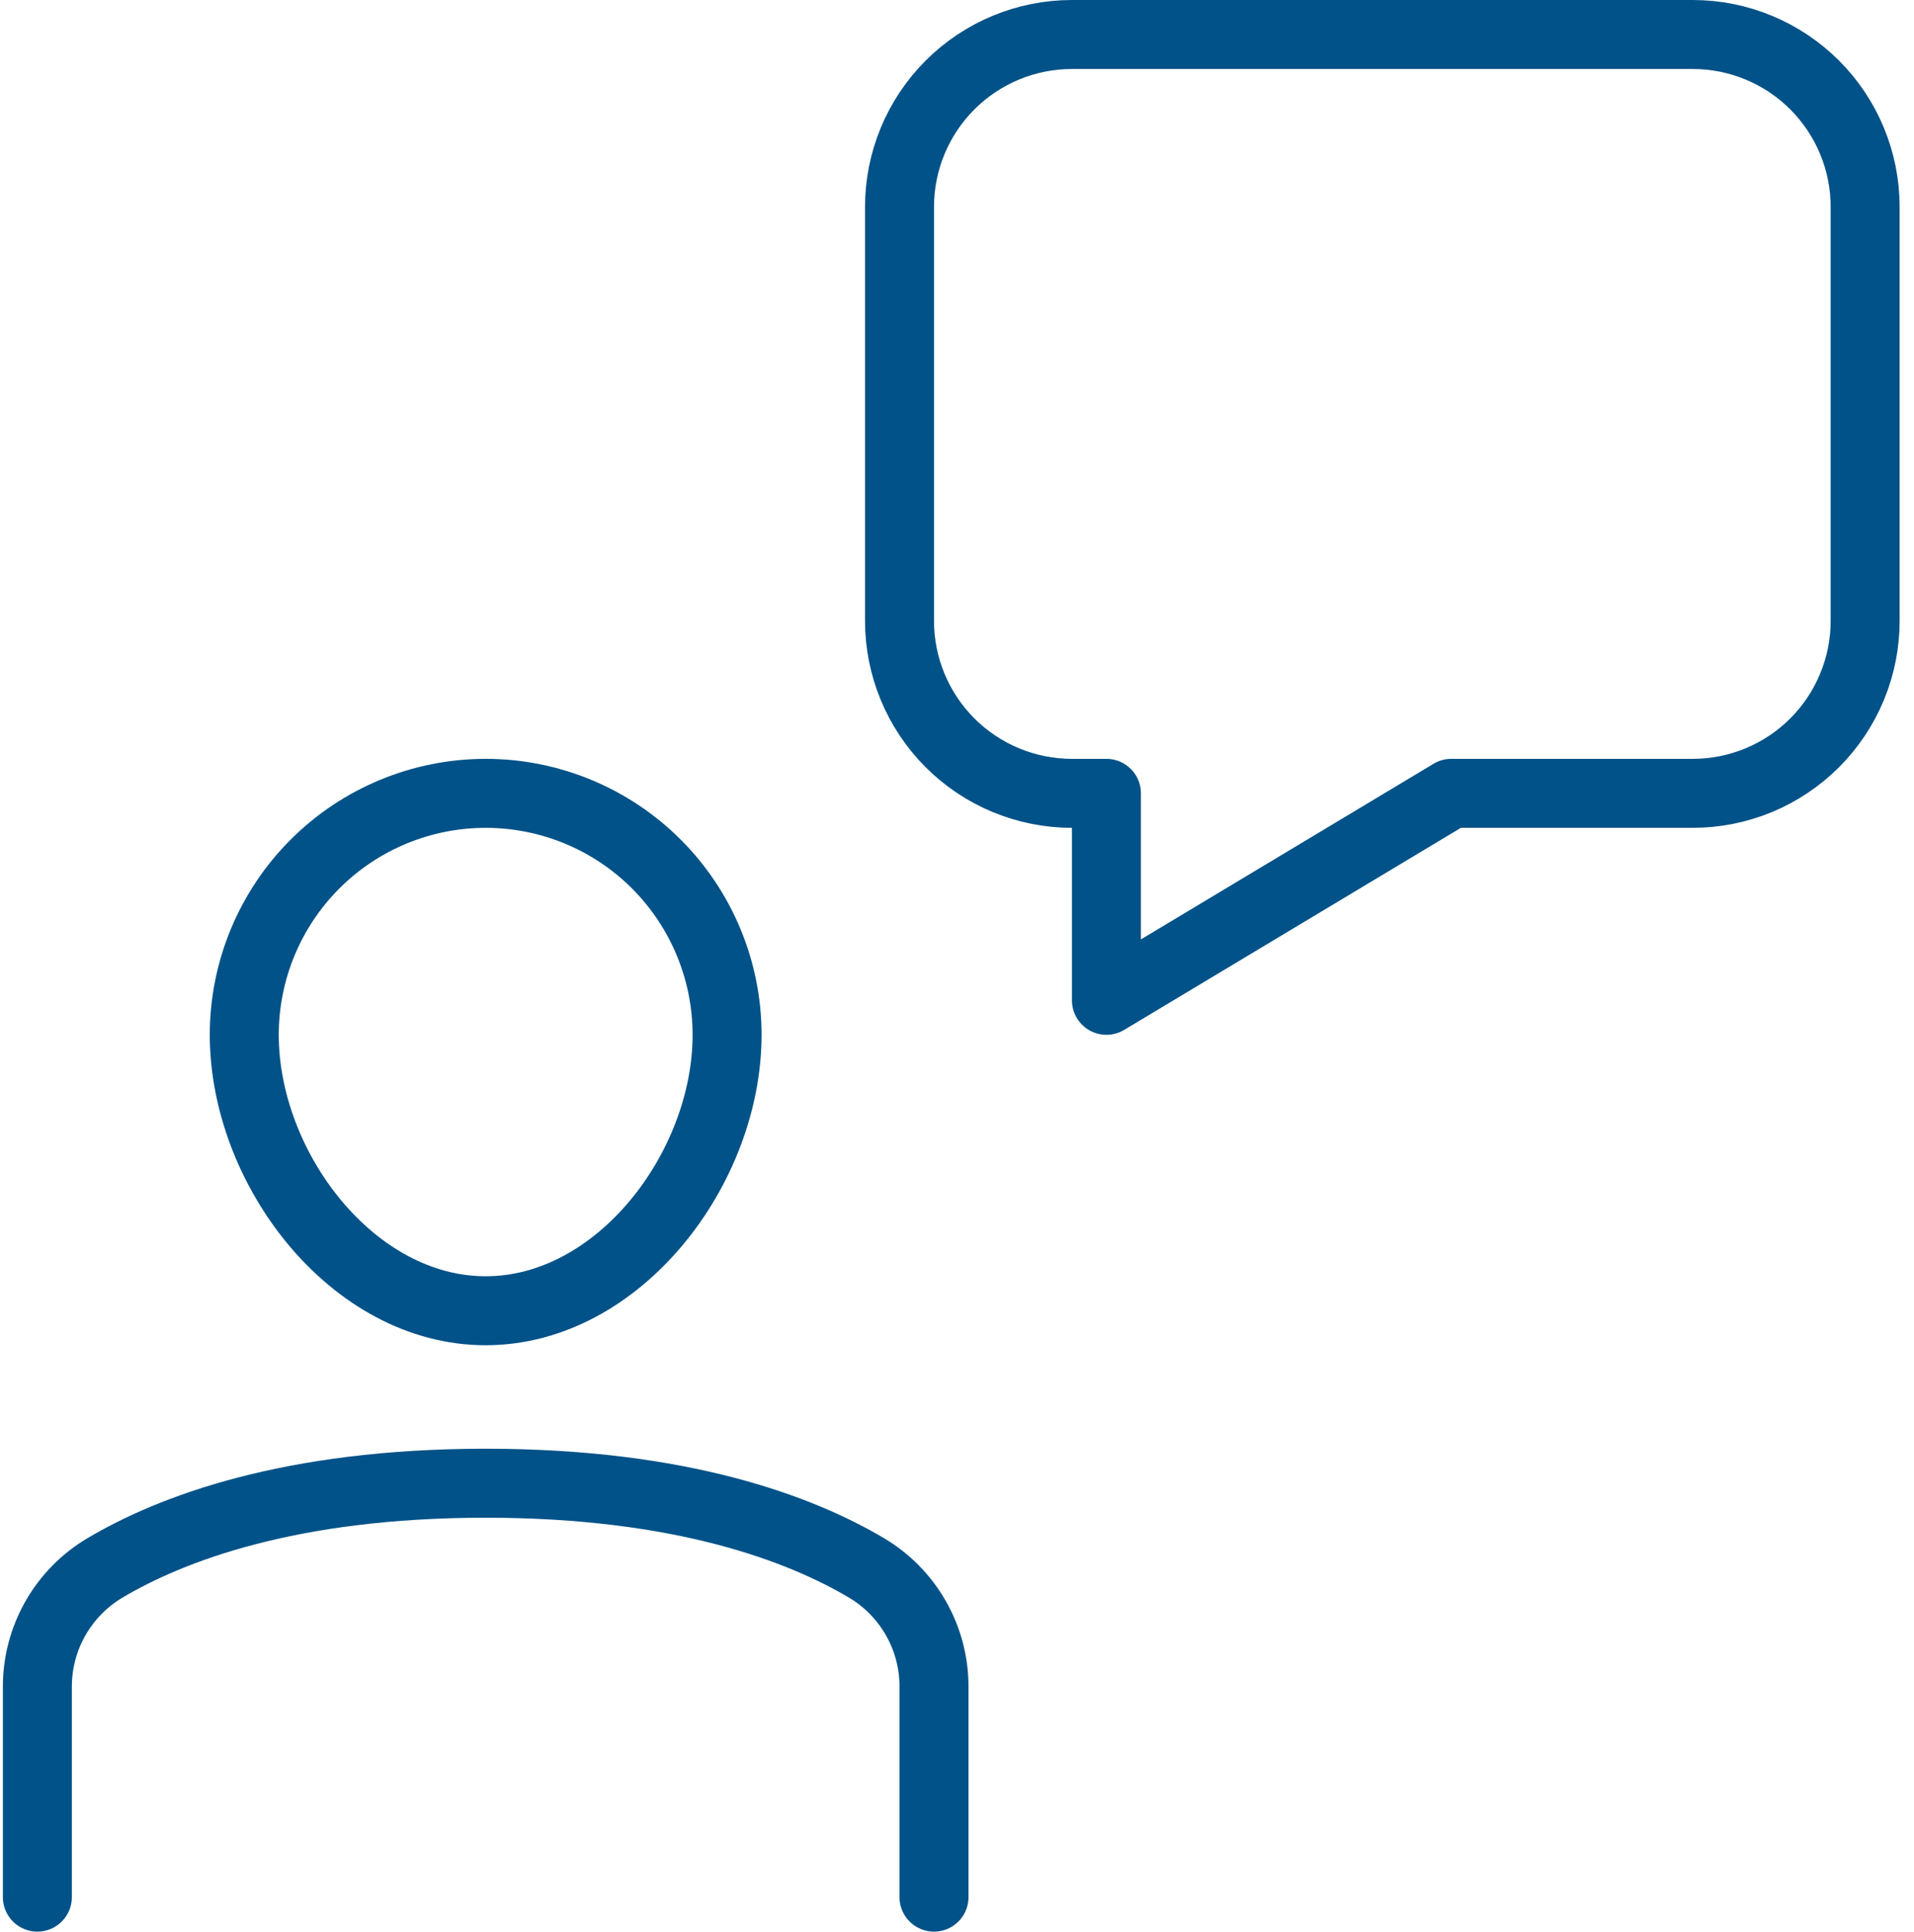 <svg width="111" height="112" viewBox="0 0 111 112" fill="none" xmlns="http://www.w3.org/2000/svg">
<path d="M2.167 110V97.8C2.165 96.41 2.526 95.045 3.213 93.837C3.9 92.629 4.889 91.621 6.085 90.912C9.887 88.656 16.785 86 28.166 86C39.548 86 46.447 88.656 50.248 90.908C51.444 91.617 52.434 92.626 53.121 93.835C53.808 95.043 54.169 96.41 54.166 97.8V110" stroke="#005288" stroke-width="4" stroke-miterlimit="10" stroke-linecap="round" stroke-linejoin="round"/>
<path d="M14.166 60C14.166 56.287 15.642 52.726 18.267 50.1C20.892 47.475 24.453 46 28.166 46C31.88 46 35.441 47.475 38.066 50.1C40.691 52.726 42.166 56.287 42.166 60C42.166 67.732 35.898 76 28.166 76C20.434 76 14.166 67.732 14.166 60Z" stroke="#005288" stroke-width="4" stroke-miterlimit="10" stroke-linecap="round" stroke-linejoin="round"/>
<path d="M52.166 12V36C52.166 37.313 52.425 38.614 52.928 39.827C53.43 41.04 54.167 42.142 55.095 43.071C56.971 44.946 59.514 46 62.166 46H64.166V58L84.166 46H98.166C99.48 46 100.78 45.741 101.993 45.239C103.207 44.736 104.309 44 105.238 43.071C106.166 42.142 106.903 41.04 107.405 39.827C107.908 38.614 108.167 37.313 108.167 36V12C108.167 9.348 107.113 6.804 105.238 4.929C103.362 3.054 100.819 2 98.166 2H62.166C59.514 2 56.971 3.054 55.095 4.929C53.22 6.804 52.166 9.348 52.166 12V12Z" stroke="#005288" stroke-width="4" stroke-miterlimit="10" stroke-linecap="round" stroke-linejoin="round"/>
</svg>
